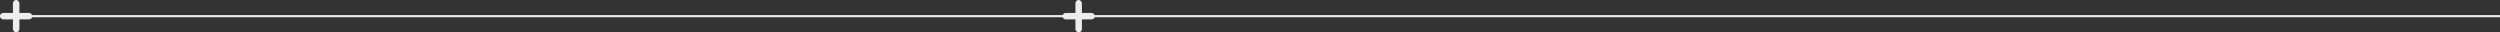 <?xml version="1.0" encoding="UTF-8"?> <svg xmlns="http://www.w3.org/2000/svg" width="1160" height="15" viewBox="0 0 1160 15" fill="none"><rect x="0" y="0" width="1160" height="15" fill="#333333" stroke="none"/> <rect y="7" width="1160" height="1" fill="#EDEDED"></rect> <rect x="6" width="3" height="15" rx="1.5" fill="#EDEDED"></rect> <rect y="6" width="15" height="3" rx="1.5" fill="#EDEDED"></rect> <rect x="499" width="3" height="15" rx="1.5" fill="#EDEDED"></rect> <rect x="493" y="6" width="15" height="3" rx="1.5" fill="#EDEDED"></rect> </svg> 